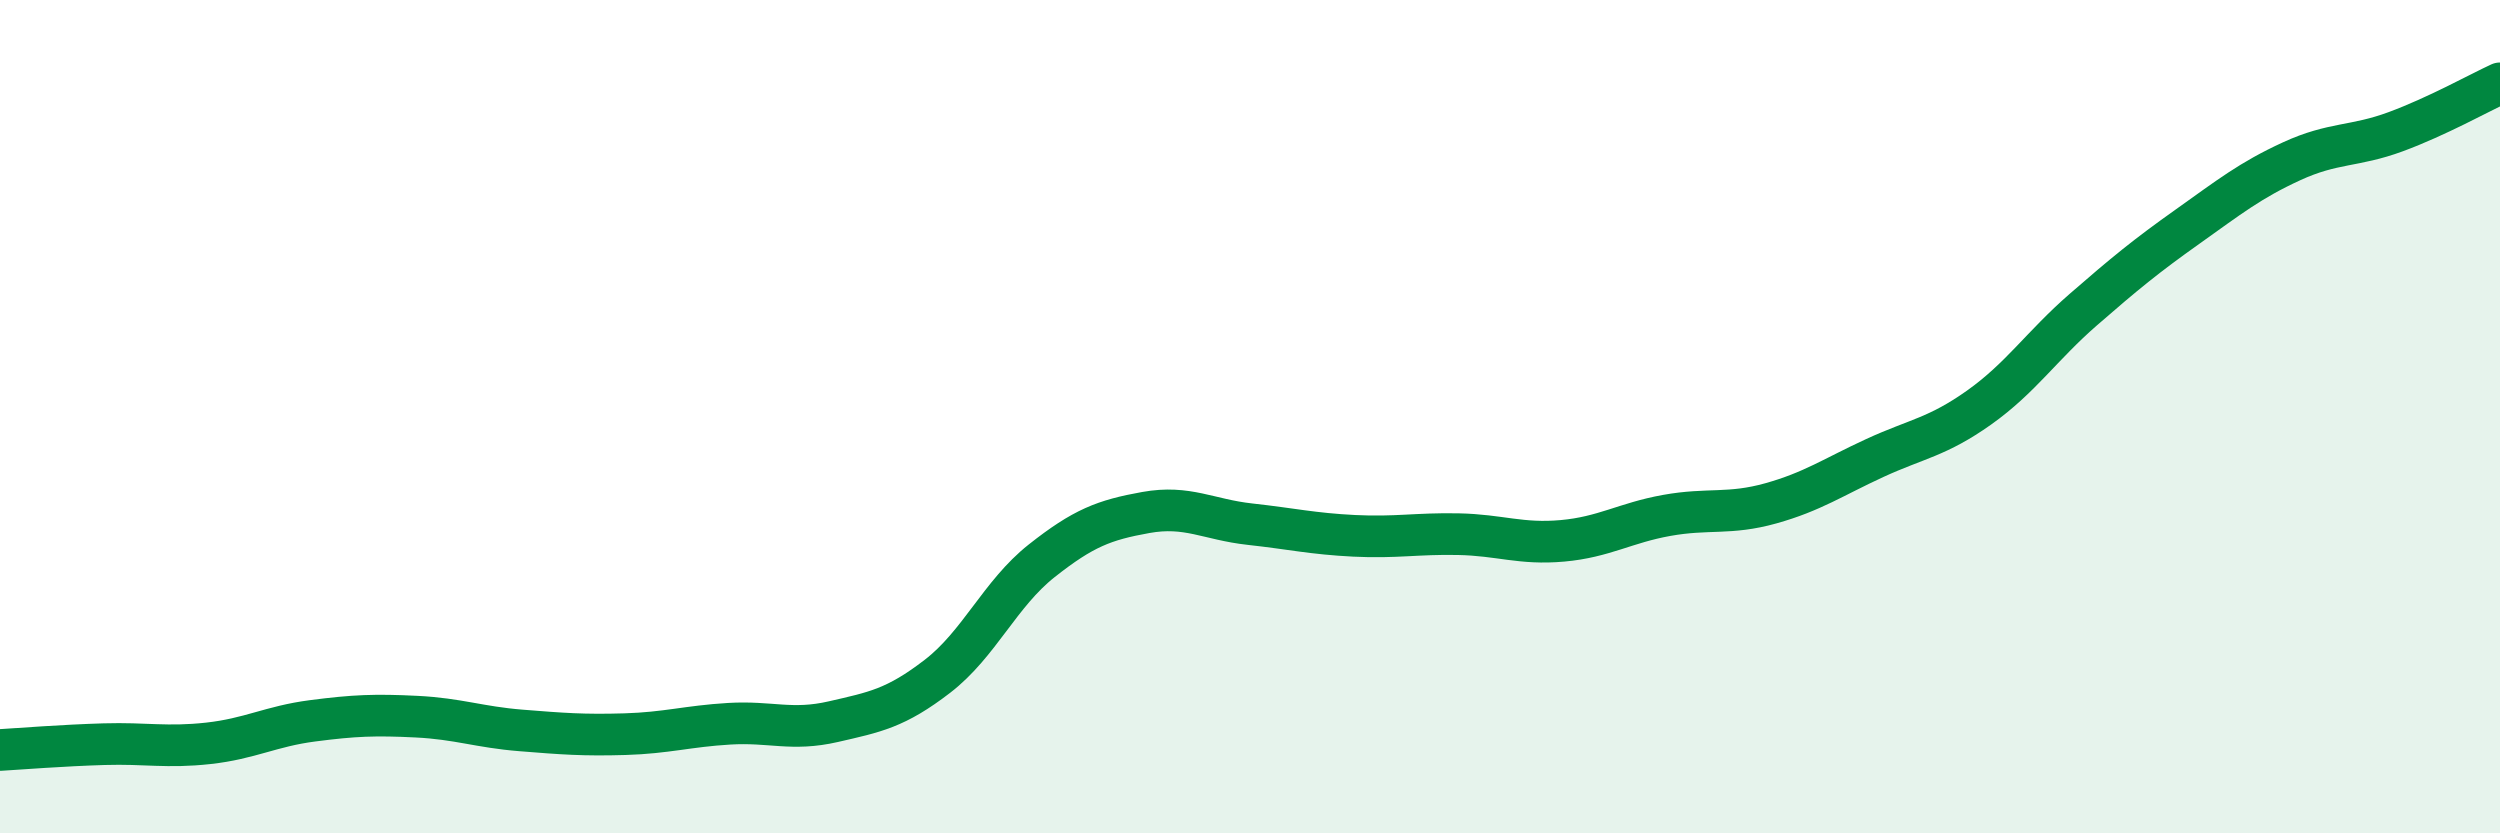 
    <svg width="60" height="20" viewBox="0 0 60 20" xmlns="http://www.w3.org/2000/svg">
      <path
        d="M 0,18 C 0.5,17.97 1.5,17.89 2.5,17.86 C 3.5,17.83 4,17.95 5,17.84 C 6,17.73 6.5,17.43 7.5,17.3 C 8.5,17.17 9,17.15 10,17.2 C 11,17.25 11.5,17.45 12.5,17.53 C 13.5,17.61 14,17.65 15,17.62 C 16,17.59 16.5,17.43 17.5,17.37 C 18.5,17.31 19,17.55 20,17.32 C 21,17.09 21.5,17 22.5,16.23 C 23.5,15.46 24,14.25 25,13.46 C 26,12.67 26.5,12.48 27.5,12.3 C 28.5,12.12 29,12.47 30,12.58 C 31,12.69 31.5,12.81 32.5,12.86 C 33.5,12.91 34,12.8 35,12.82 C 36,12.84 36.5,13.07 37.5,12.98 C 38.5,12.89 39,12.55 40,12.37 C 41,12.19 41.5,12.36 42.5,12.08 C 43.5,11.8 44,11.45 45,10.99 C 46,10.53 46.5,10.49 47.5,9.78 C 48.5,9.07 49,8.3 50,7.43 C 51,6.56 51.5,6.15 52.5,5.44 C 53.5,4.73 54,4.33 55,3.87 C 56,3.41 56.5,3.53 57.5,3.16 C 58.5,2.79 59.5,2.23 60,2L60 20L0 20Z"
        fill="#008740"
        opacity="0.1"
        stroke-linecap="round"
        stroke-linejoin="round"
      />
      <path
        d="M 0,18 C 0.5,17.97 1.5,17.89 2.5,17.86 C 3.5,17.83 4,17.95 5,17.84 C 6,17.73 6.5,17.43 7.5,17.3 C 8.5,17.17 9,17.15 10,17.2 C 11,17.25 11.5,17.45 12.5,17.53 C 13.5,17.61 14,17.65 15,17.62 C 16,17.59 16.5,17.43 17.5,17.37 C 18.5,17.31 19,17.55 20,17.32 C 21,17.09 21.5,17 22.5,16.23 C 23.5,15.46 24,14.25 25,13.46 C 26,12.67 26.5,12.48 27.5,12.3 C 28.5,12.12 29,12.47 30,12.58 C 31,12.69 31.5,12.81 32.5,12.86 C 33.5,12.91 34,12.8 35,12.82 C 36,12.84 36.5,13.07 37.5,12.98 C 38.5,12.89 39,12.55 40,12.37 C 41,12.19 41.5,12.36 42.5,12.08 C 43.5,11.8 44,11.45 45,10.99 C 46,10.53 46.5,10.49 47.5,9.78 C 48.5,9.07 49,8.3 50,7.43 C 51,6.56 51.5,6.15 52.5,5.44 C 53.5,4.73 54,4.33 55,3.87 C 56,3.41 56.5,3.53 57.5,3.16 C 58.5,2.79 59.5,2.23 60,2"
        stroke="#008740"
        stroke-width="1"
        fill="none"
        stroke-linecap="round"
        stroke-linejoin="round"
      />
    </svg>
  